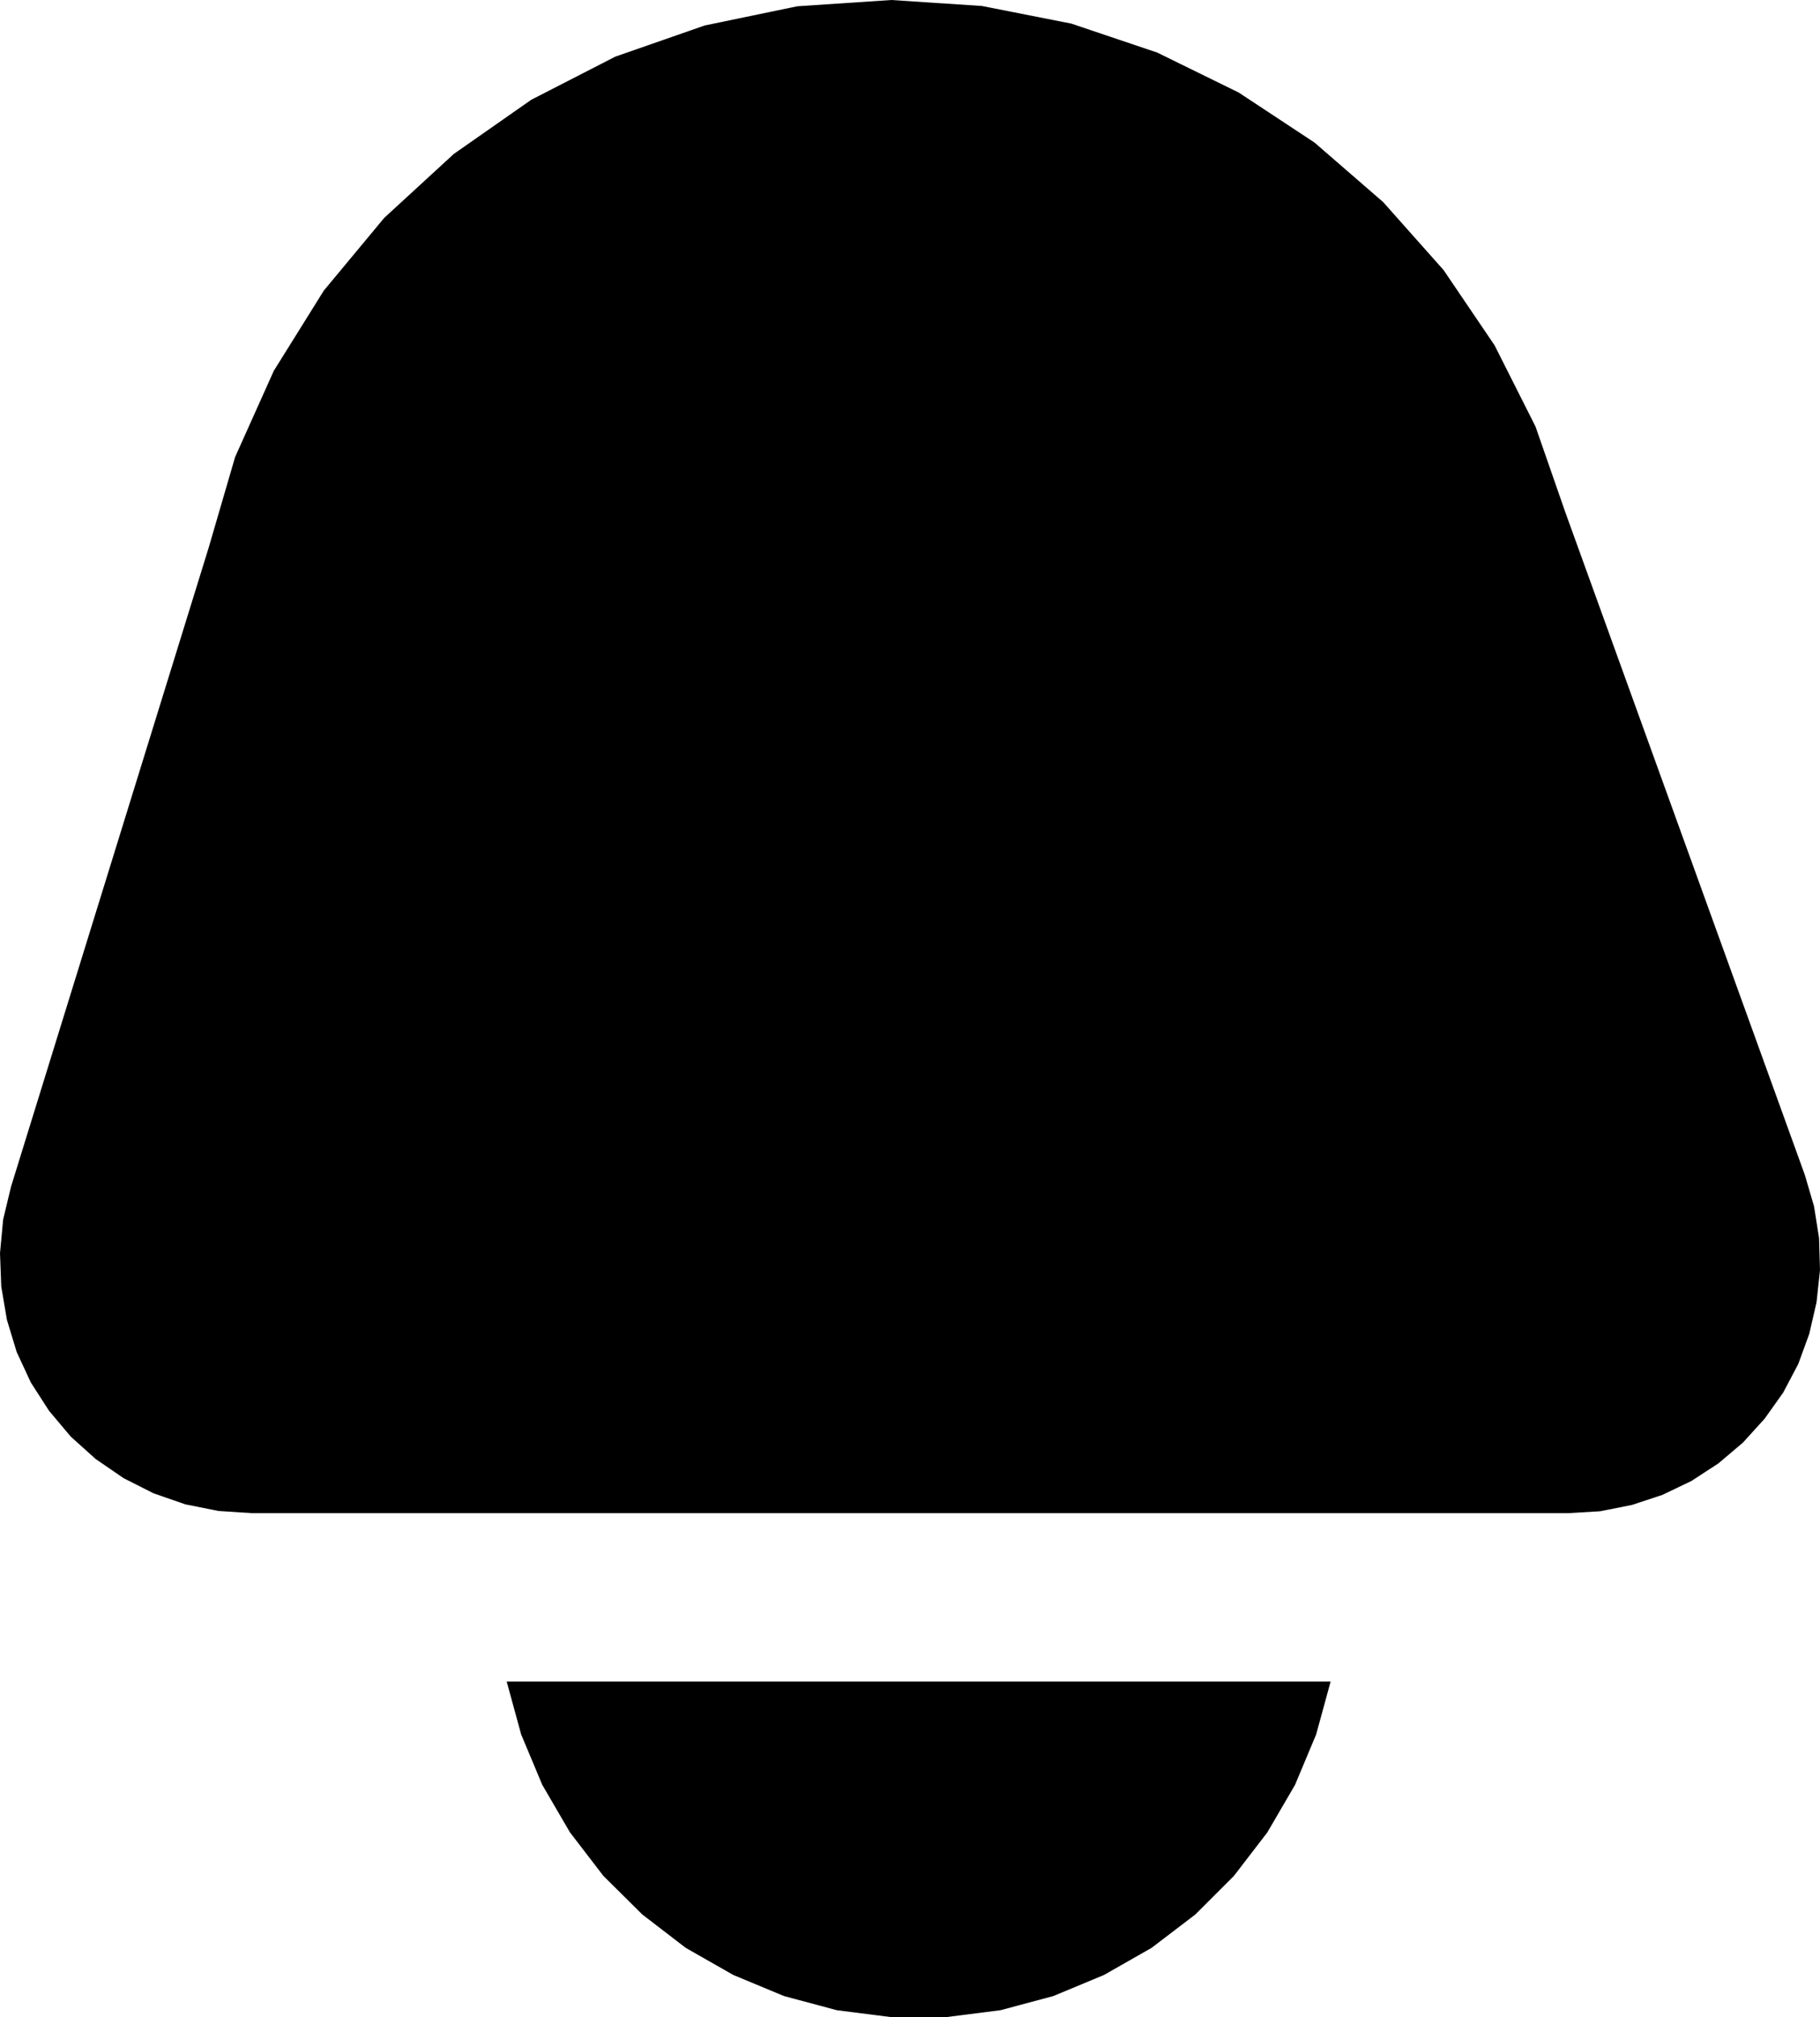 <?xml version="1.0" encoding="utf-8"?>
<!-- Generator: Adobe Illustrator 27.9.5, SVG Export Plug-In . SVG Version: 9.03 Build 54986)  -->
<svg version="1.1" id="Layer_1" xmlns="http://www.w3.org/2000/svg" xmlns:xlink="http://www.w3.org/1999/xlink" x="0px" y="0px"
	 viewBox="0 0 578.3 640.8" style="enable-background:new 0 0 578.3 640.8;" xml:space="preserve">
<polyline points="80.1,480.7 498.2,480.7 508.4,480.1 518.5,478.1 528.2,474.9 537.4,470.5 546,464.9 553.8,458.3 560.7,450.7 
	566.6,442.4 571.4,433.3 574.9,423.7 577.2,413.7 578.3,403.5 578,393.3 576.4,383.2 573.5,373.3 497.4,162.8 487.9,135.5 
	474.9,109.7 458.7,85.8 439.5,64.2 417.7,45.3 393.6,29.4 367.7,16.7 340.4,7.5 312,1.9 283.2,0 253.3,2 223.9,8.1 195.5,18 
	168.8,31.7 144.2,48.9 122.1,69.2 102.9,92.3 87,117.8 74.7,145.2 66.3,174 3.5,377 1,387.4 0,398.1 0.4,408.7 2.2,419.3 5.3,429.5 
	9.8,439.2 15.6,448.2 22.5,456.4 30.4,463.5 39.3,469.6 48.8,474.4 58.9,477.9 69.4,480 80.1,480.7 80.1,480.7 "/>
<polyline points="161,534.2 165.6,551 172.3,567 181.1,582.1 191.7,595.9 204.1,608.2 217.9,618.8 233,627.4 249.1,634.1 
	265.9,638.6 283.2,640.8 300.6,640.8 317.9,638.6 334.7,634.1 350.8,627.4 365.9,618.8 379.8,608.2 392.1,595.9 402.7,582.1 
	411.5,567 418.2,551 422.8,534.2 161,534.2 161,534.2 "/>
</svg>
